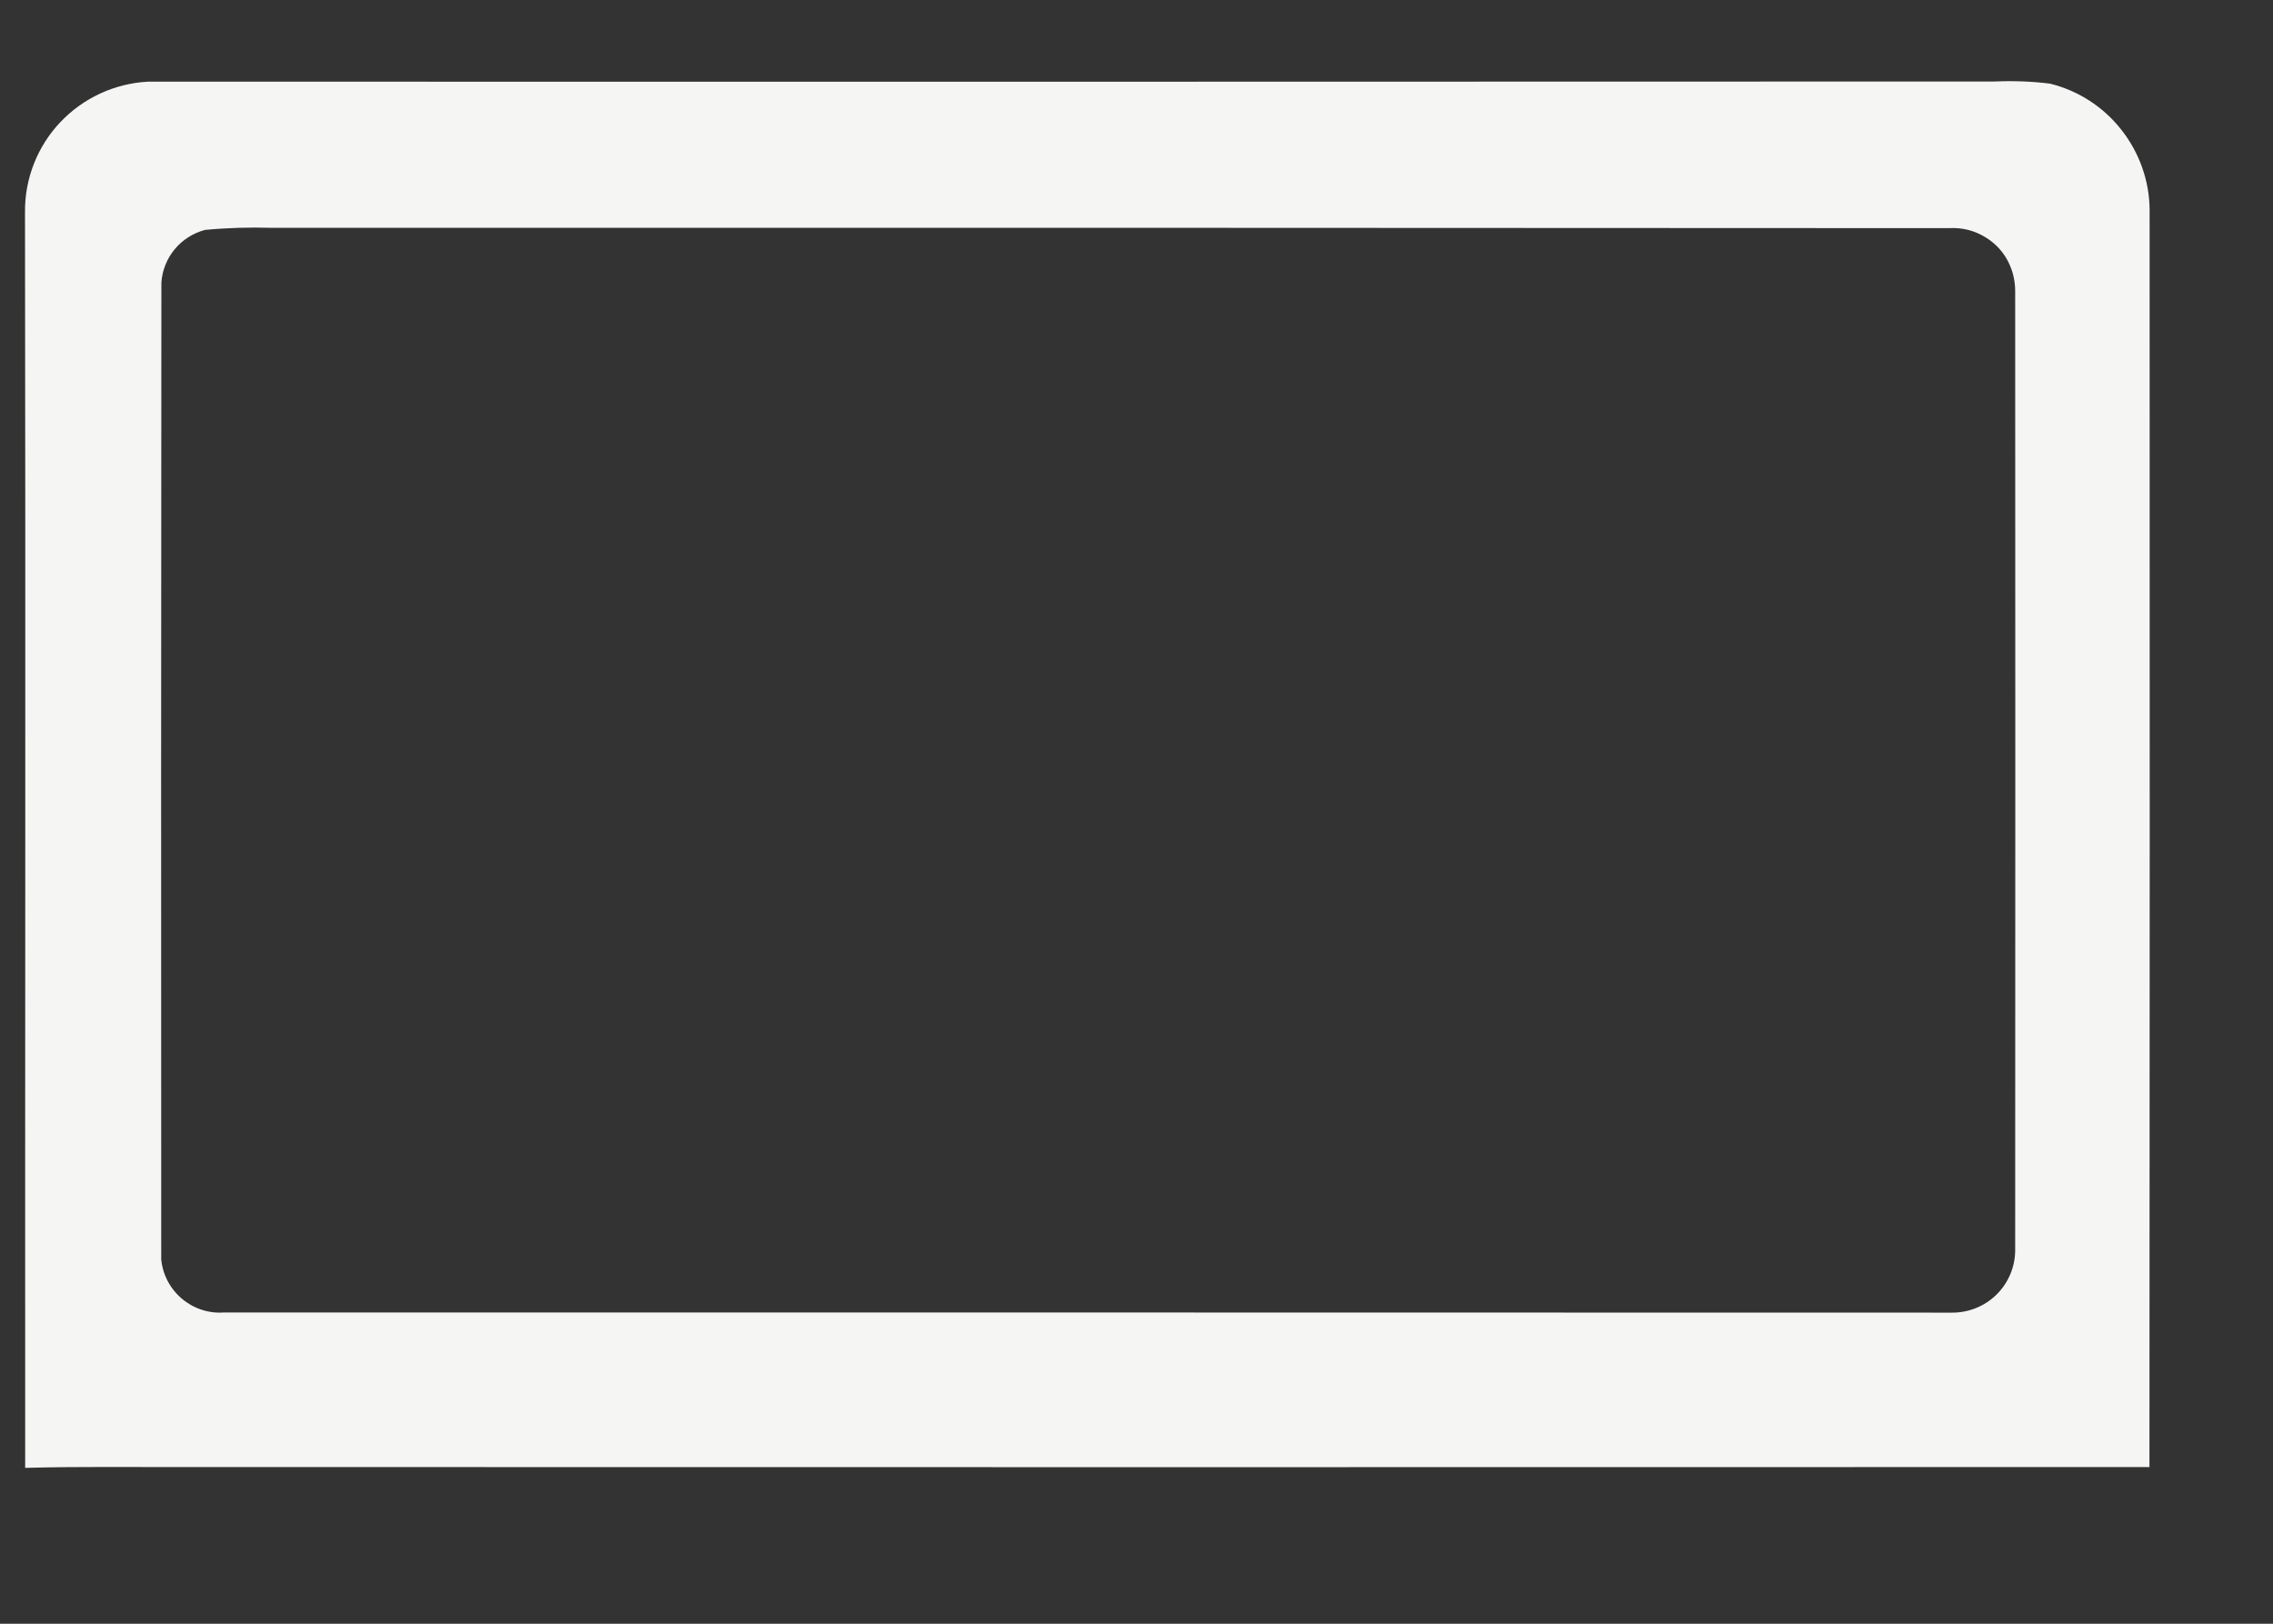 <svg width="14" height="10" viewBox="0 0 14 10" fill="none" xmlns="http://www.w3.org/2000/svg">
<rect x="0" y="0" width="14" height="10" fill="#333333" stroke="none"/>
<path d="M0.155 9.04C0.494 9.031 0.833 9.036 1.171 9.035C5.194 9.036 9.216 9.036 13.239 9.035C13.241 6.453 13.241 3.871 13.24 1.289C13.238 1.111 13.176 0.938 13.065 0.798C12.954 0.657 12.8 0.558 12.626 0.515C12.513 0.501 12.399 0.497 12.285 0.502C8.494 0.503 4.702 0.504 0.911 0.503C0.706 0.514 0.513 0.603 0.371 0.753C0.23 0.902 0.152 1.101 0.154 1.306C0.158 3.884 0.154 6.462 0.155 9.04ZM0.994 1.74C0.999 1.665 1.028 1.593 1.076 1.535C1.124 1.477 1.189 1.436 1.262 1.416C1.399 1.403 1.537 1.399 1.674 1.403C5.118 1.402 8.563 1.403 12.007 1.405C12.06 1.402 12.112 1.41 12.161 1.428C12.211 1.447 12.256 1.475 12.294 1.511C12.332 1.547 12.362 1.591 12.382 1.64C12.402 1.688 12.412 1.74 12.412 1.793C12.413 3.763 12.413 5.733 12.412 7.703C12.411 7.805 12.369 7.902 12.297 7.973C12.224 8.045 12.126 8.084 12.025 8.084C8.476 8.083 4.928 8.083 1.379 8.083C1.285 8.09 1.192 8.059 1.12 7.998C1.048 7.937 1.002 7.85 0.993 7.756C0.992 5.751 0.992 3.745 0.994 1.74Z" fill="#F5F5F4"/>
</svg>
